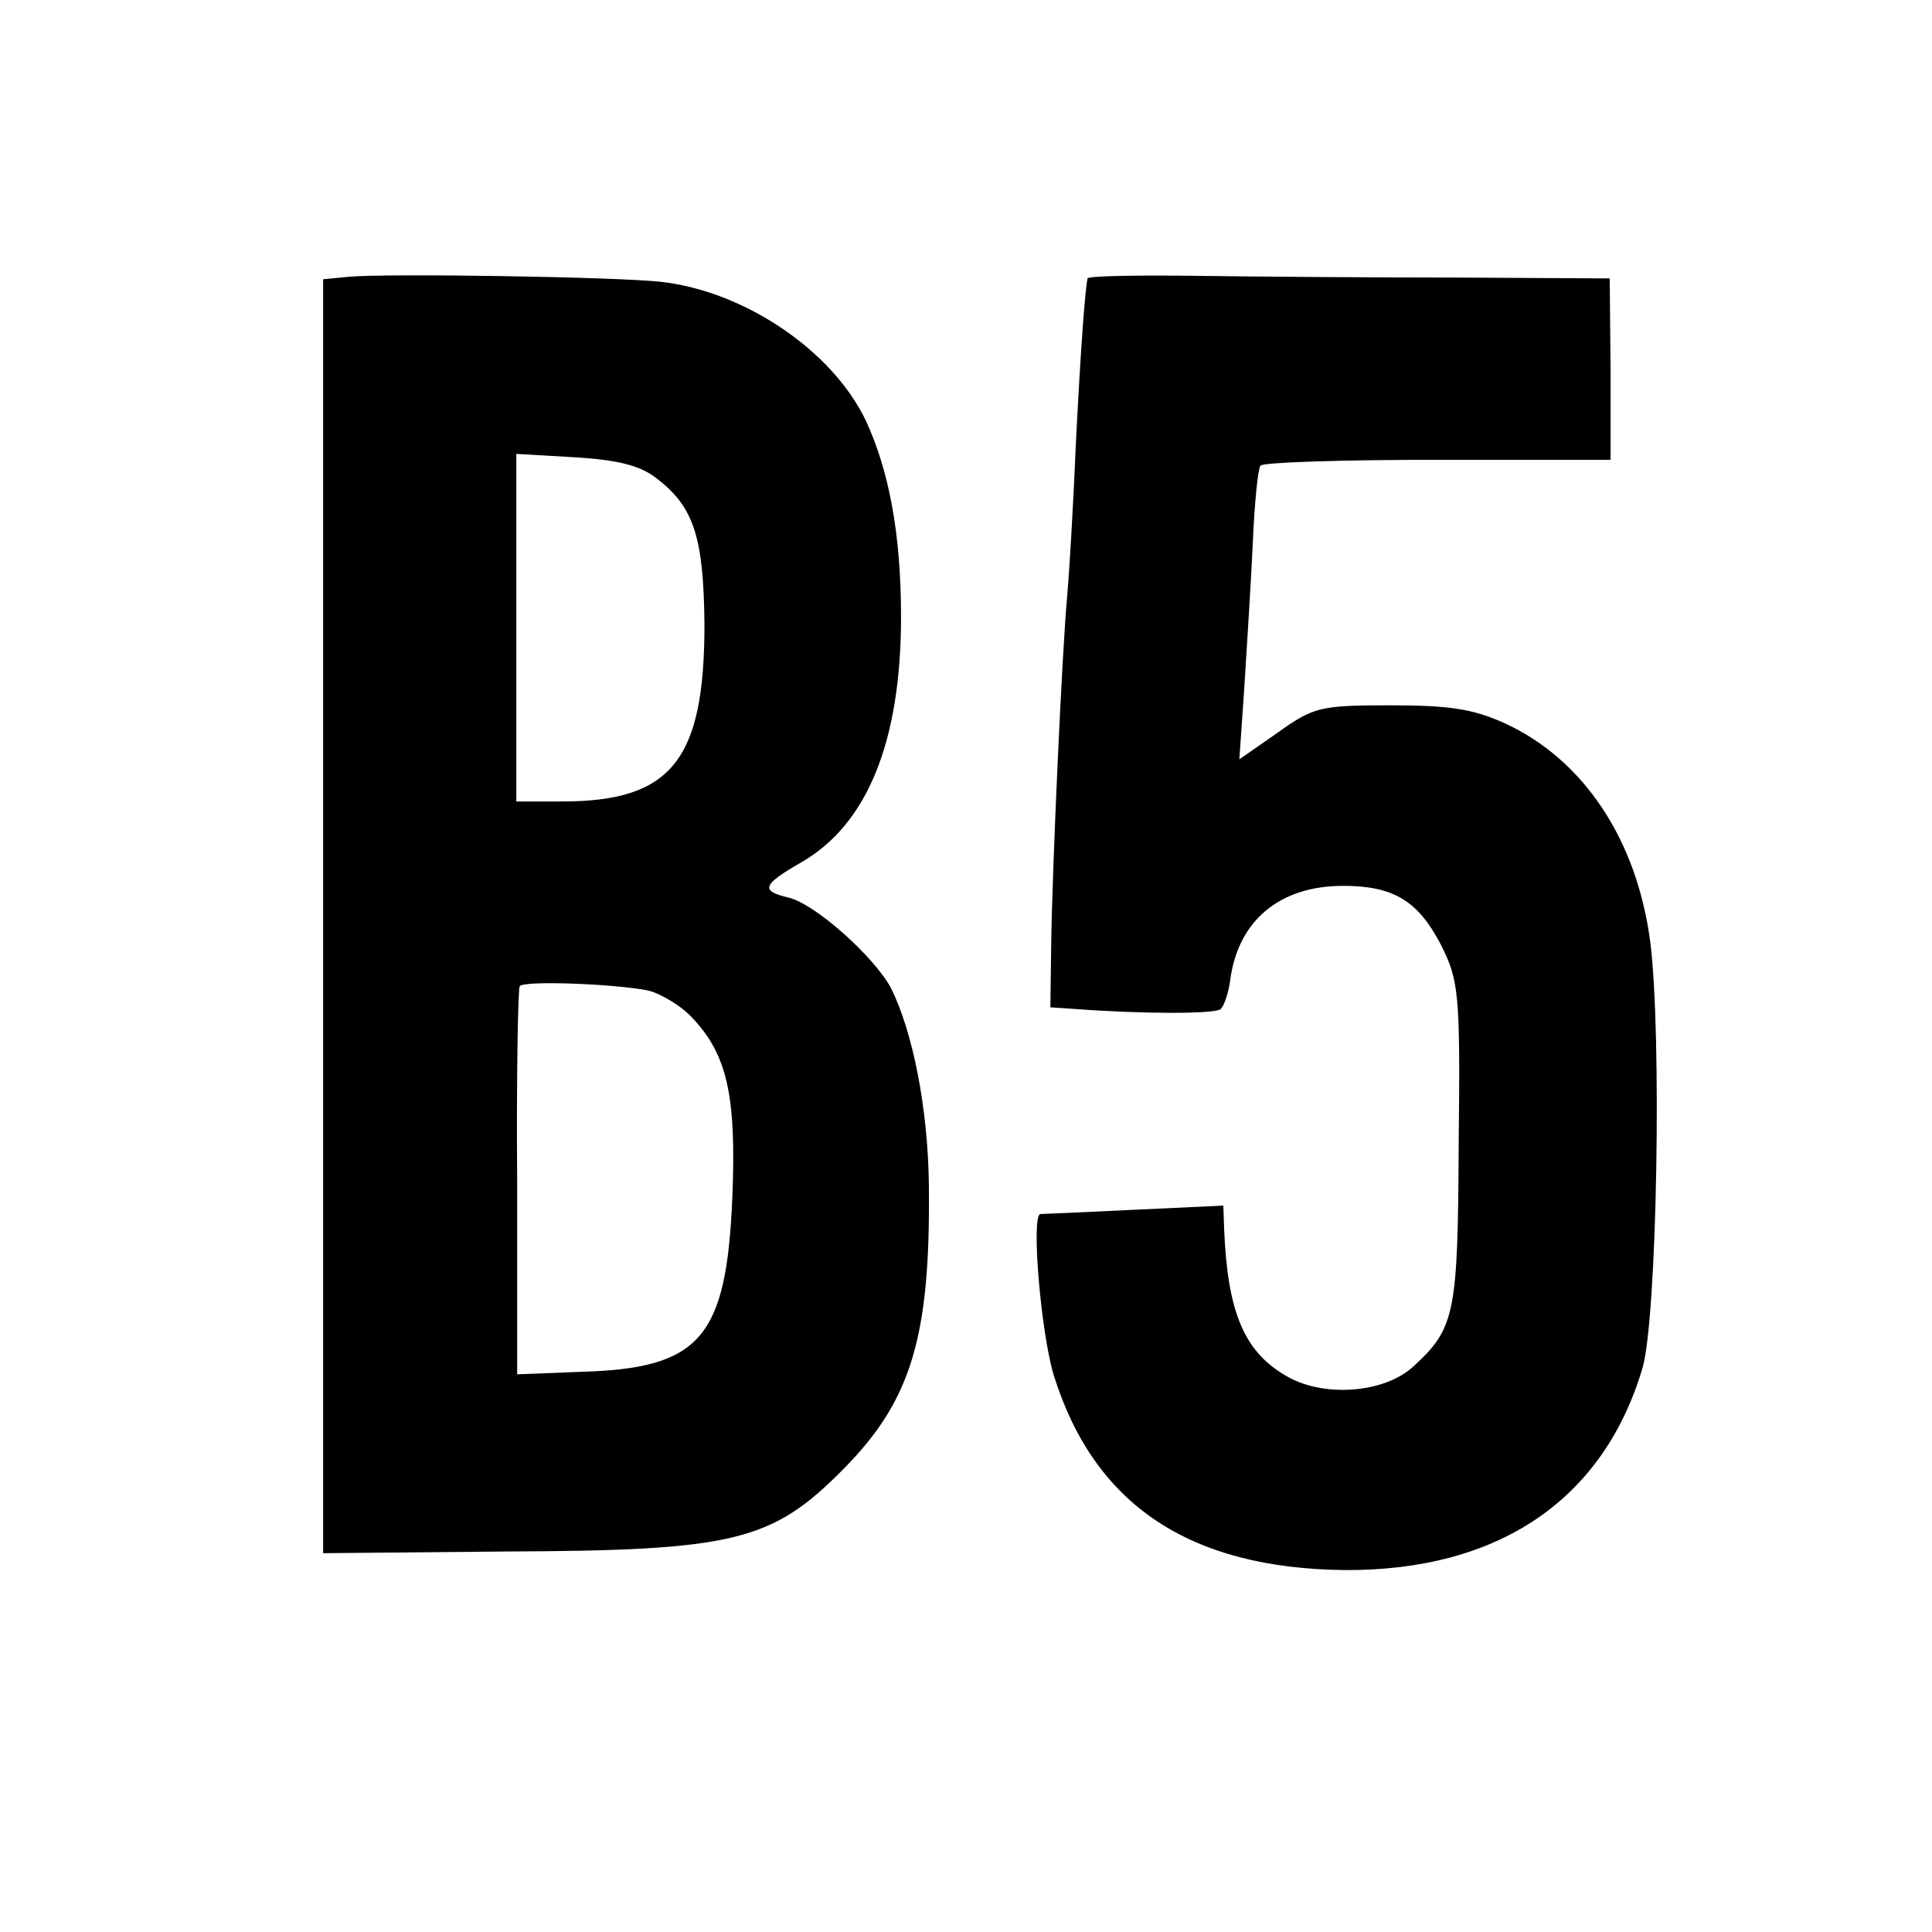 <?xml version="1.0" standalone="no"?>
<!DOCTYPE svg PUBLIC "-//W3C//DTD SVG 20010904//EN"
 "http://www.w3.org/TR/2001/REC-SVG-20010904/DTD/svg10.dtd">
<svg version="1.0" xmlns="http://www.w3.org/2000/svg"
 width="229pt" height="229pt" viewBox="0 0 229 229"
 preserveAspectRatio="xMidYMid meet">
<g transform="translate(0,229) scale(0.1,-0.1)"
fill="#000000" stroke="none">
<path d="M414 1962 l-31 -3 0 -755 0 -755 216 2 c272 1 316 12 401 98 80 81
103 156 101 336 -1 91 -19 182 -45 234 -20 37 -89 99 -121 107 -34 8 -32 15
15 42 78 45 118 143 118 291 0 97 -14 173 -42 233 -40 83 -144 153 -243 164
-56 6 -324 10 -369 6z m363 -238 c45 -34 57 -69 58 -174 0 -161 -39 -210 -169
-210 l-54 0 0 206 0 206 69 -4 c49 -3 76 -9 96 -24z m-9 -608 c16 -4 41 -19
54 -34 40 -43 51 -92 46 -212 -7 -166 -38 -202 -179 -206 l-76 -3 0 227 c-1
125 1 230 3 233 4 7 111 3 152 -5z"/>
<path d="M1289 1960 c-3 -16 -8 -81 -14 -200 -3 -74 -8 -154 -10 -176 -6 -62
-18 -329 -19 -413 l-1 -75 30 -2 c81 -6 166 -6 172 0 4 4 9 19 11 33 9 72 59
113 134 113 60 0 89 -18 116 -70 21 -42 23 -56 21 -235 -1 -201 -4 -219 -53
-264 -35 -33 -109 -38 -153 -11 -49 29 -68 76 -72 173 l-1 28 -107 -5 c-60 -3
-109 -5 -110 -5 -11 -3 1 -142 16 -191 48 -154 161 -229 345 -231 183 -1 307
84 353 240 17 59 23 395 9 505 -16 121 -79 216 -173 259 -38 17 -66 21 -135
21 -83 0 -91 -2 -133 -32 l-46 -32 6 87 c3 49 8 125 10 171 2 46 6 86 9 90 2
4 97 7 209 7 l206 0 0 107 -1 108 -176 1 c-97 0 -237 1 -310 2 -72 1 -132 0
-133 -3z"/>
</g>
</svg>
